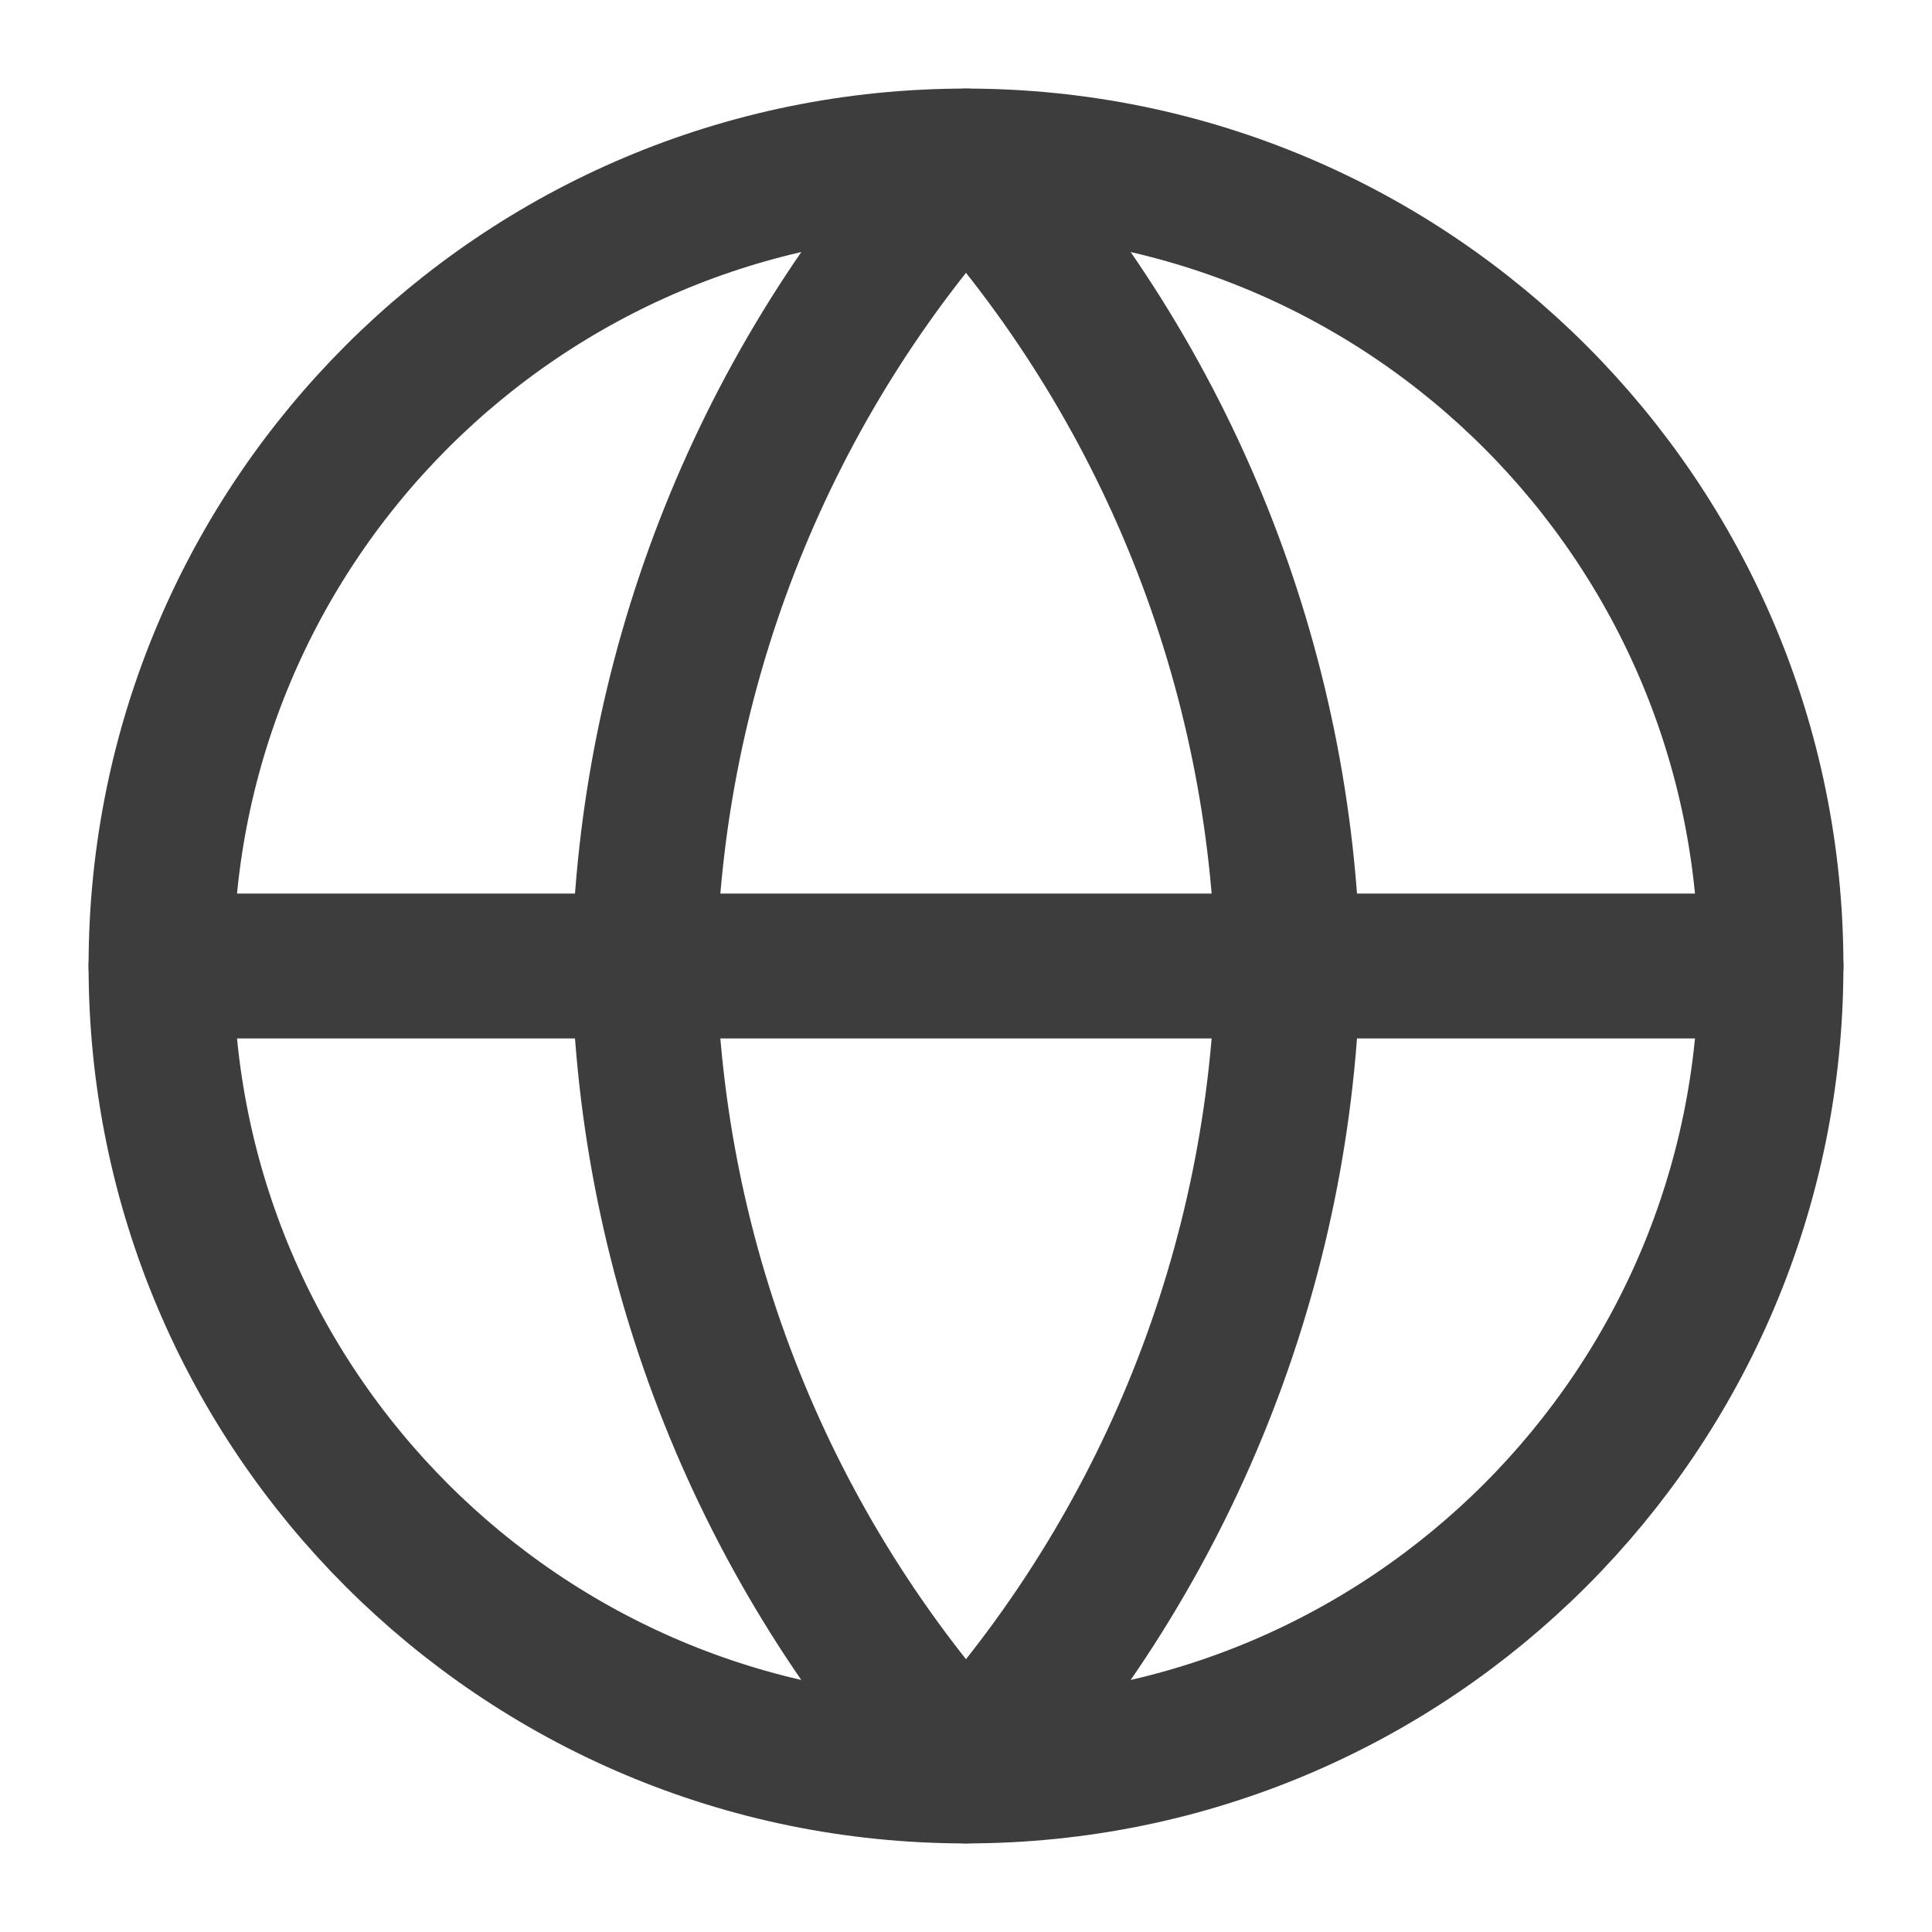 <svg width="20" height="20" viewBox="0 0 20 20" fill="none" xmlns="http://www.w3.org/2000/svg">
<g clip-path="url(#clip0_323_7358)">
<path d="M10 18.333C14.602 18.333 18.333 14.602 18.333 10C18.333 5.398 14.602 1.667 10 1.667C5.397 1.667 1.667 5.398 1.667 10C1.667 14.602 5.397 18.333 10 18.333Z" stroke="#3D3D3D" stroke-width="1.5" stroke-linecap="round" stroke-linejoin="round"/>
<path d="M1.667 10H18.333" stroke="#3D3D3D" stroke-width="1.5" stroke-linecap="round" stroke-linejoin="round"/>
<path d="M10 1.667C12.084 3.949 13.269 6.91 13.333 10C13.269 13.09 12.084 16.052 10 18.333C7.915 16.052 6.731 13.09 6.667 10C6.731 6.91 7.915 3.949 10 1.667V1.667Z" stroke="#3D3D3D" stroke-width="1.5" stroke-linecap="round" stroke-linejoin="round"/>
</g>
<defs>
<clipPath id="clip0_323_7358">
<rect width="20" height="20" fill="white"/>
</clipPath>
</defs>
</svg>

